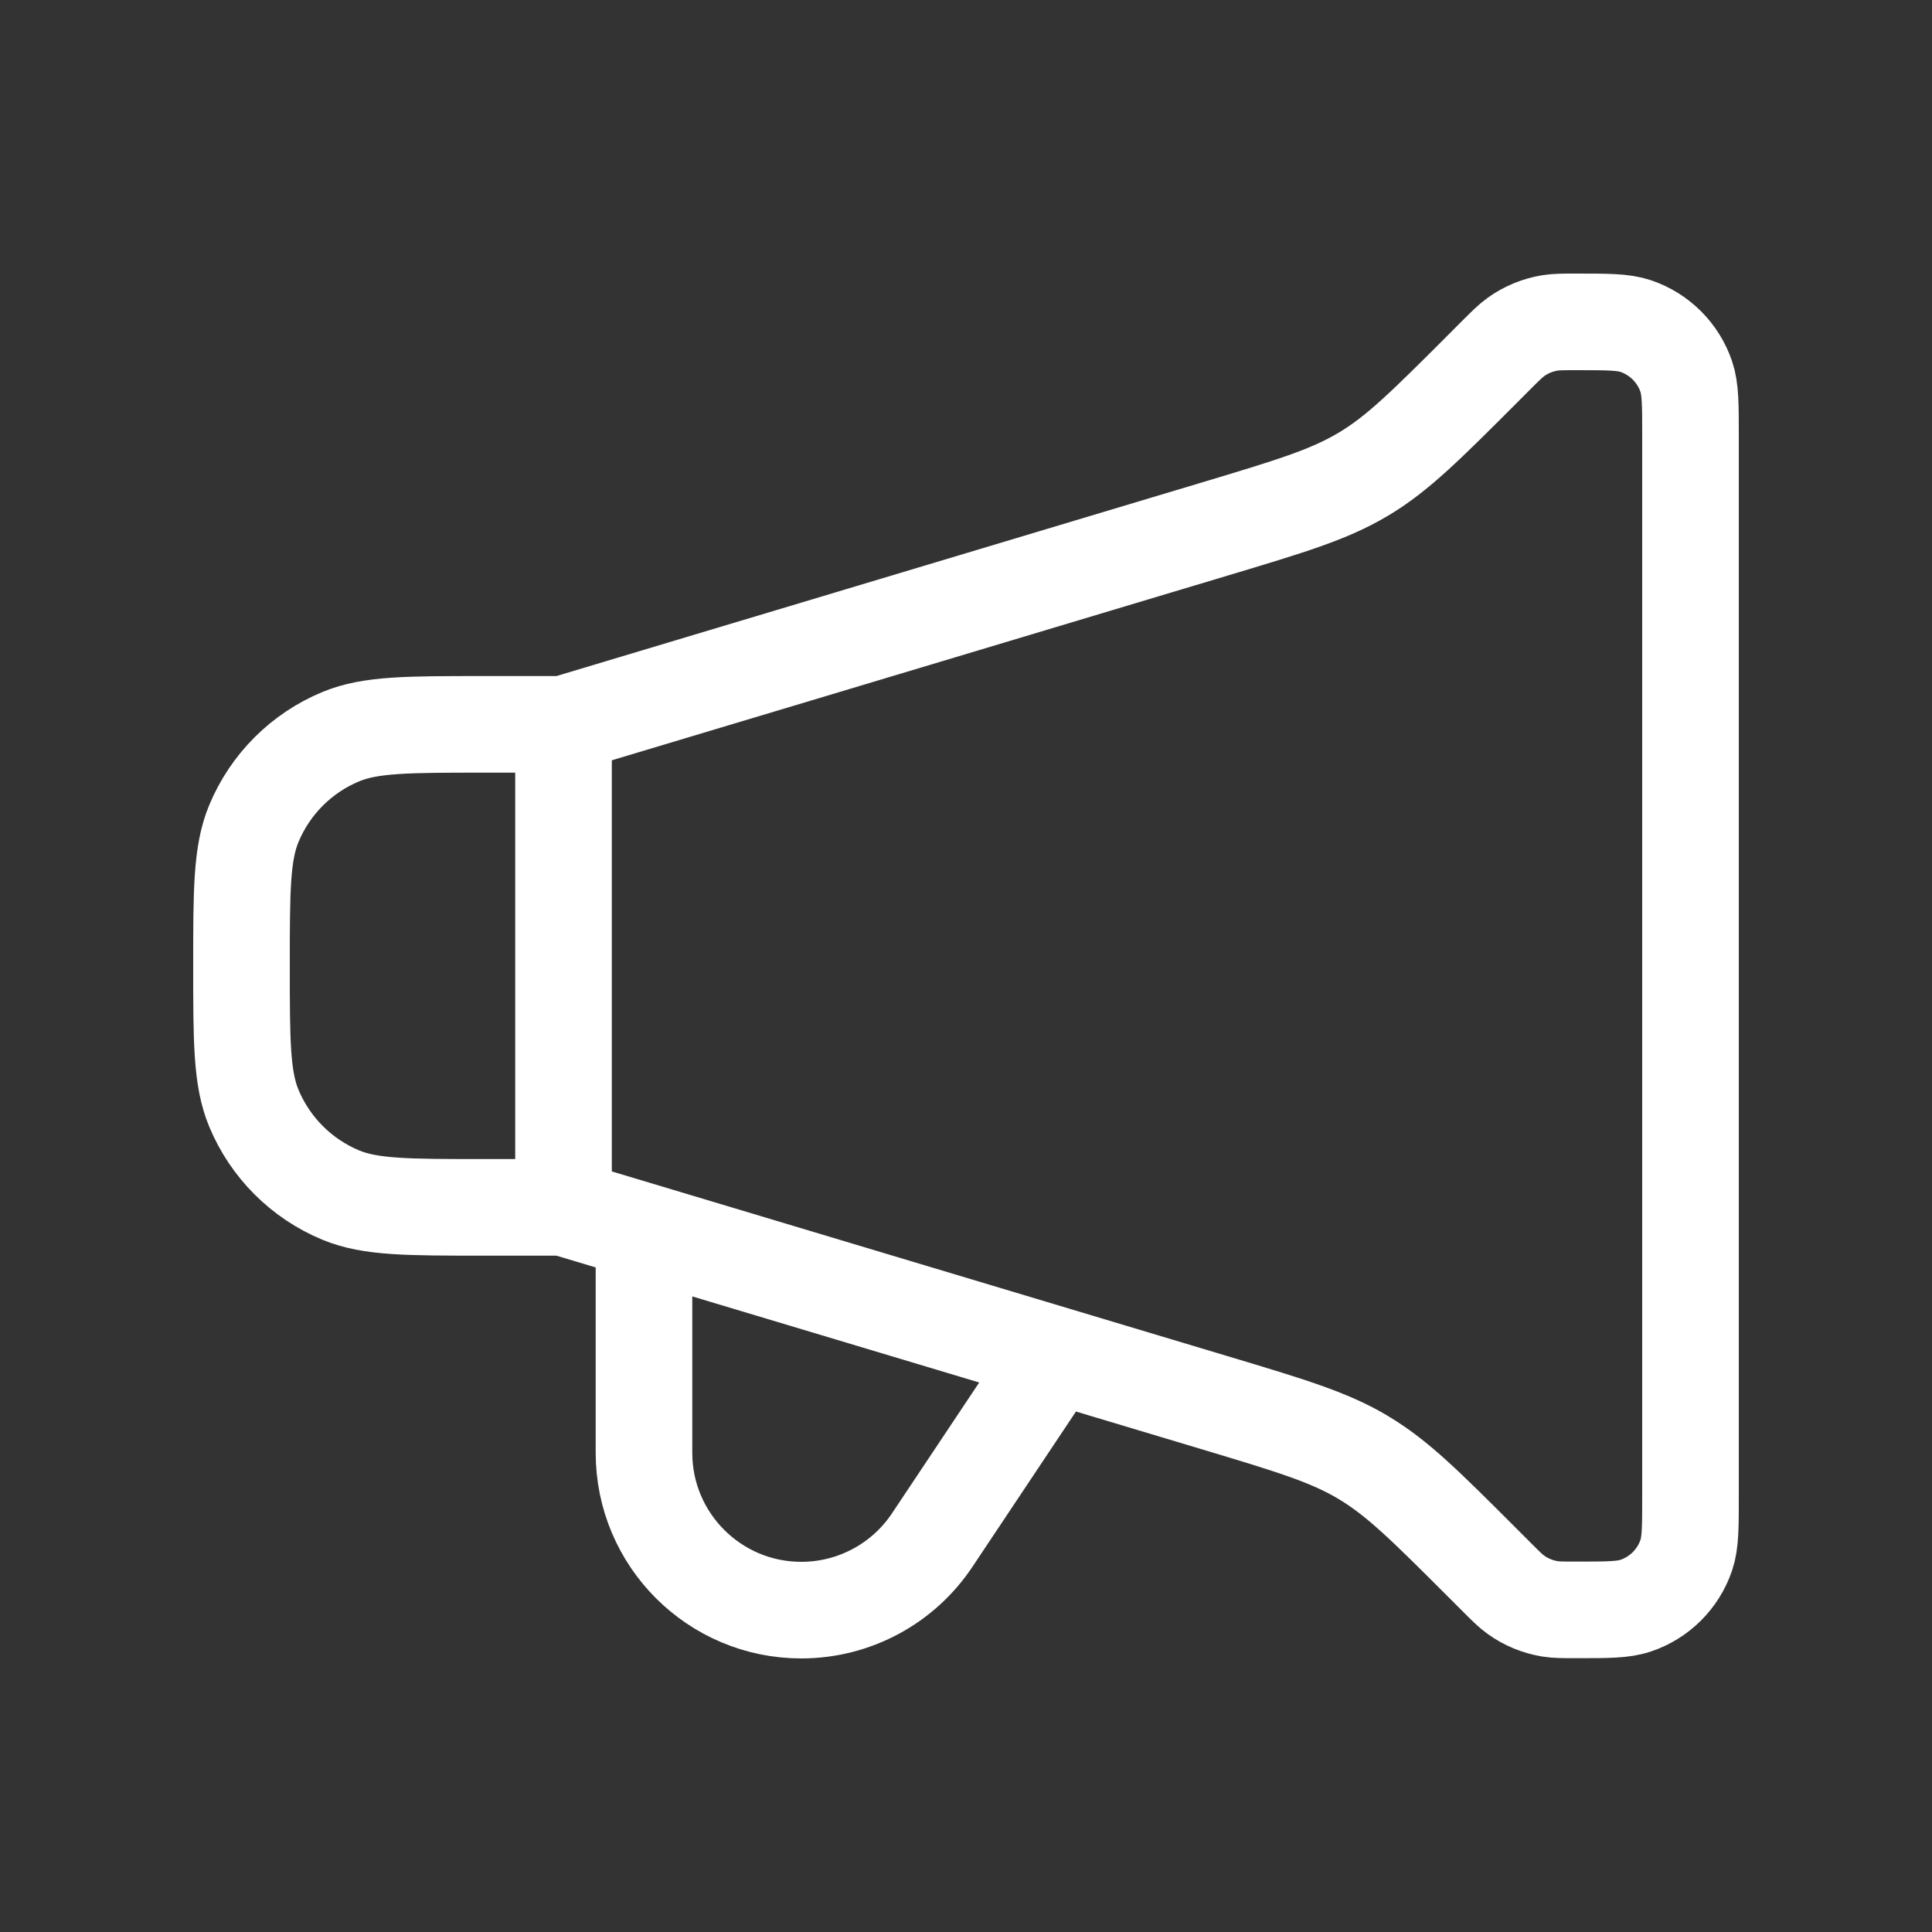 <svg width="40" height="40" viewBox="0 0 40 40" fill="none" xmlns="http://www.w3.org/2000/svg">
<rect x="0" y="0" width="40" height="40" fill="#333333" stroke="none"/>
<path d="M11.667 15V25" stroke="white" stroke-width="2" stroke-linecap="round" stroke-linejoin="round"/>
<path d="M11.667 14.997H10C8.447 14.997 7.67 14.997 7.058 15.251C6.241 15.589 5.592 16.238 5.254 17.055C5 17.668 5 18.444 5 19.997C5 21.551 5 22.327 5.254 22.94C5.592 23.756 6.241 24.405 7.058 24.744C7.67 24.997 8.447 24.997 10 24.997H11.667L25.133 29.037C26.715 29.512 27.506 29.749 28.209 30.166L28.243 30.187C28.944 30.608 29.528 31.192 30.696 32.36L30.976 32.64C31.175 32.839 31.274 32.939 31.385 33.018C31.593 33.168 31.834 33.267 32.087 33.309C32.221 33.331 32.362 33.331 32.643 33.331C33.285 33.331 33.607 33.331 33.866 33.243C34.359 33.077 34.746 32.69 34.913 32.197C35 31.938 35 31.616 35 30.974V9.021C35 8.379 35 8.057 34.913 7.798C34.746 7.305 34.359 6.918 33.866 6.751C33.607 6.664 33.285 6.664 32.643 6.664C32.362 6.664 32.221 6.664 32.087 6.686C31.834 6.728 31.593 6.827 31.385 6.977C31.274 7.056 31.175 7.156 30.976 7.354L30.696 7.635C29.528 8.803 28.944 9.387 28.243 9.808L28.209 9.828C27.506 10.245 26.715 10.483 25.133 10.958L11.667 14.997Z" stroke="white" stroke-width="2" stroke-linecap="round" stroke-linejoin="round"/>
<path d="M13.333 25.836V30.079C13.333 31.878 14.792 33.336 16.59 33.336C17.679 33.336 18.696 32.792 19.3 31.886L21.667 28.336" stroke="white" stroke-width="2" stroke-linecap="round" stroke-linejoin="round"/>
</svg>
